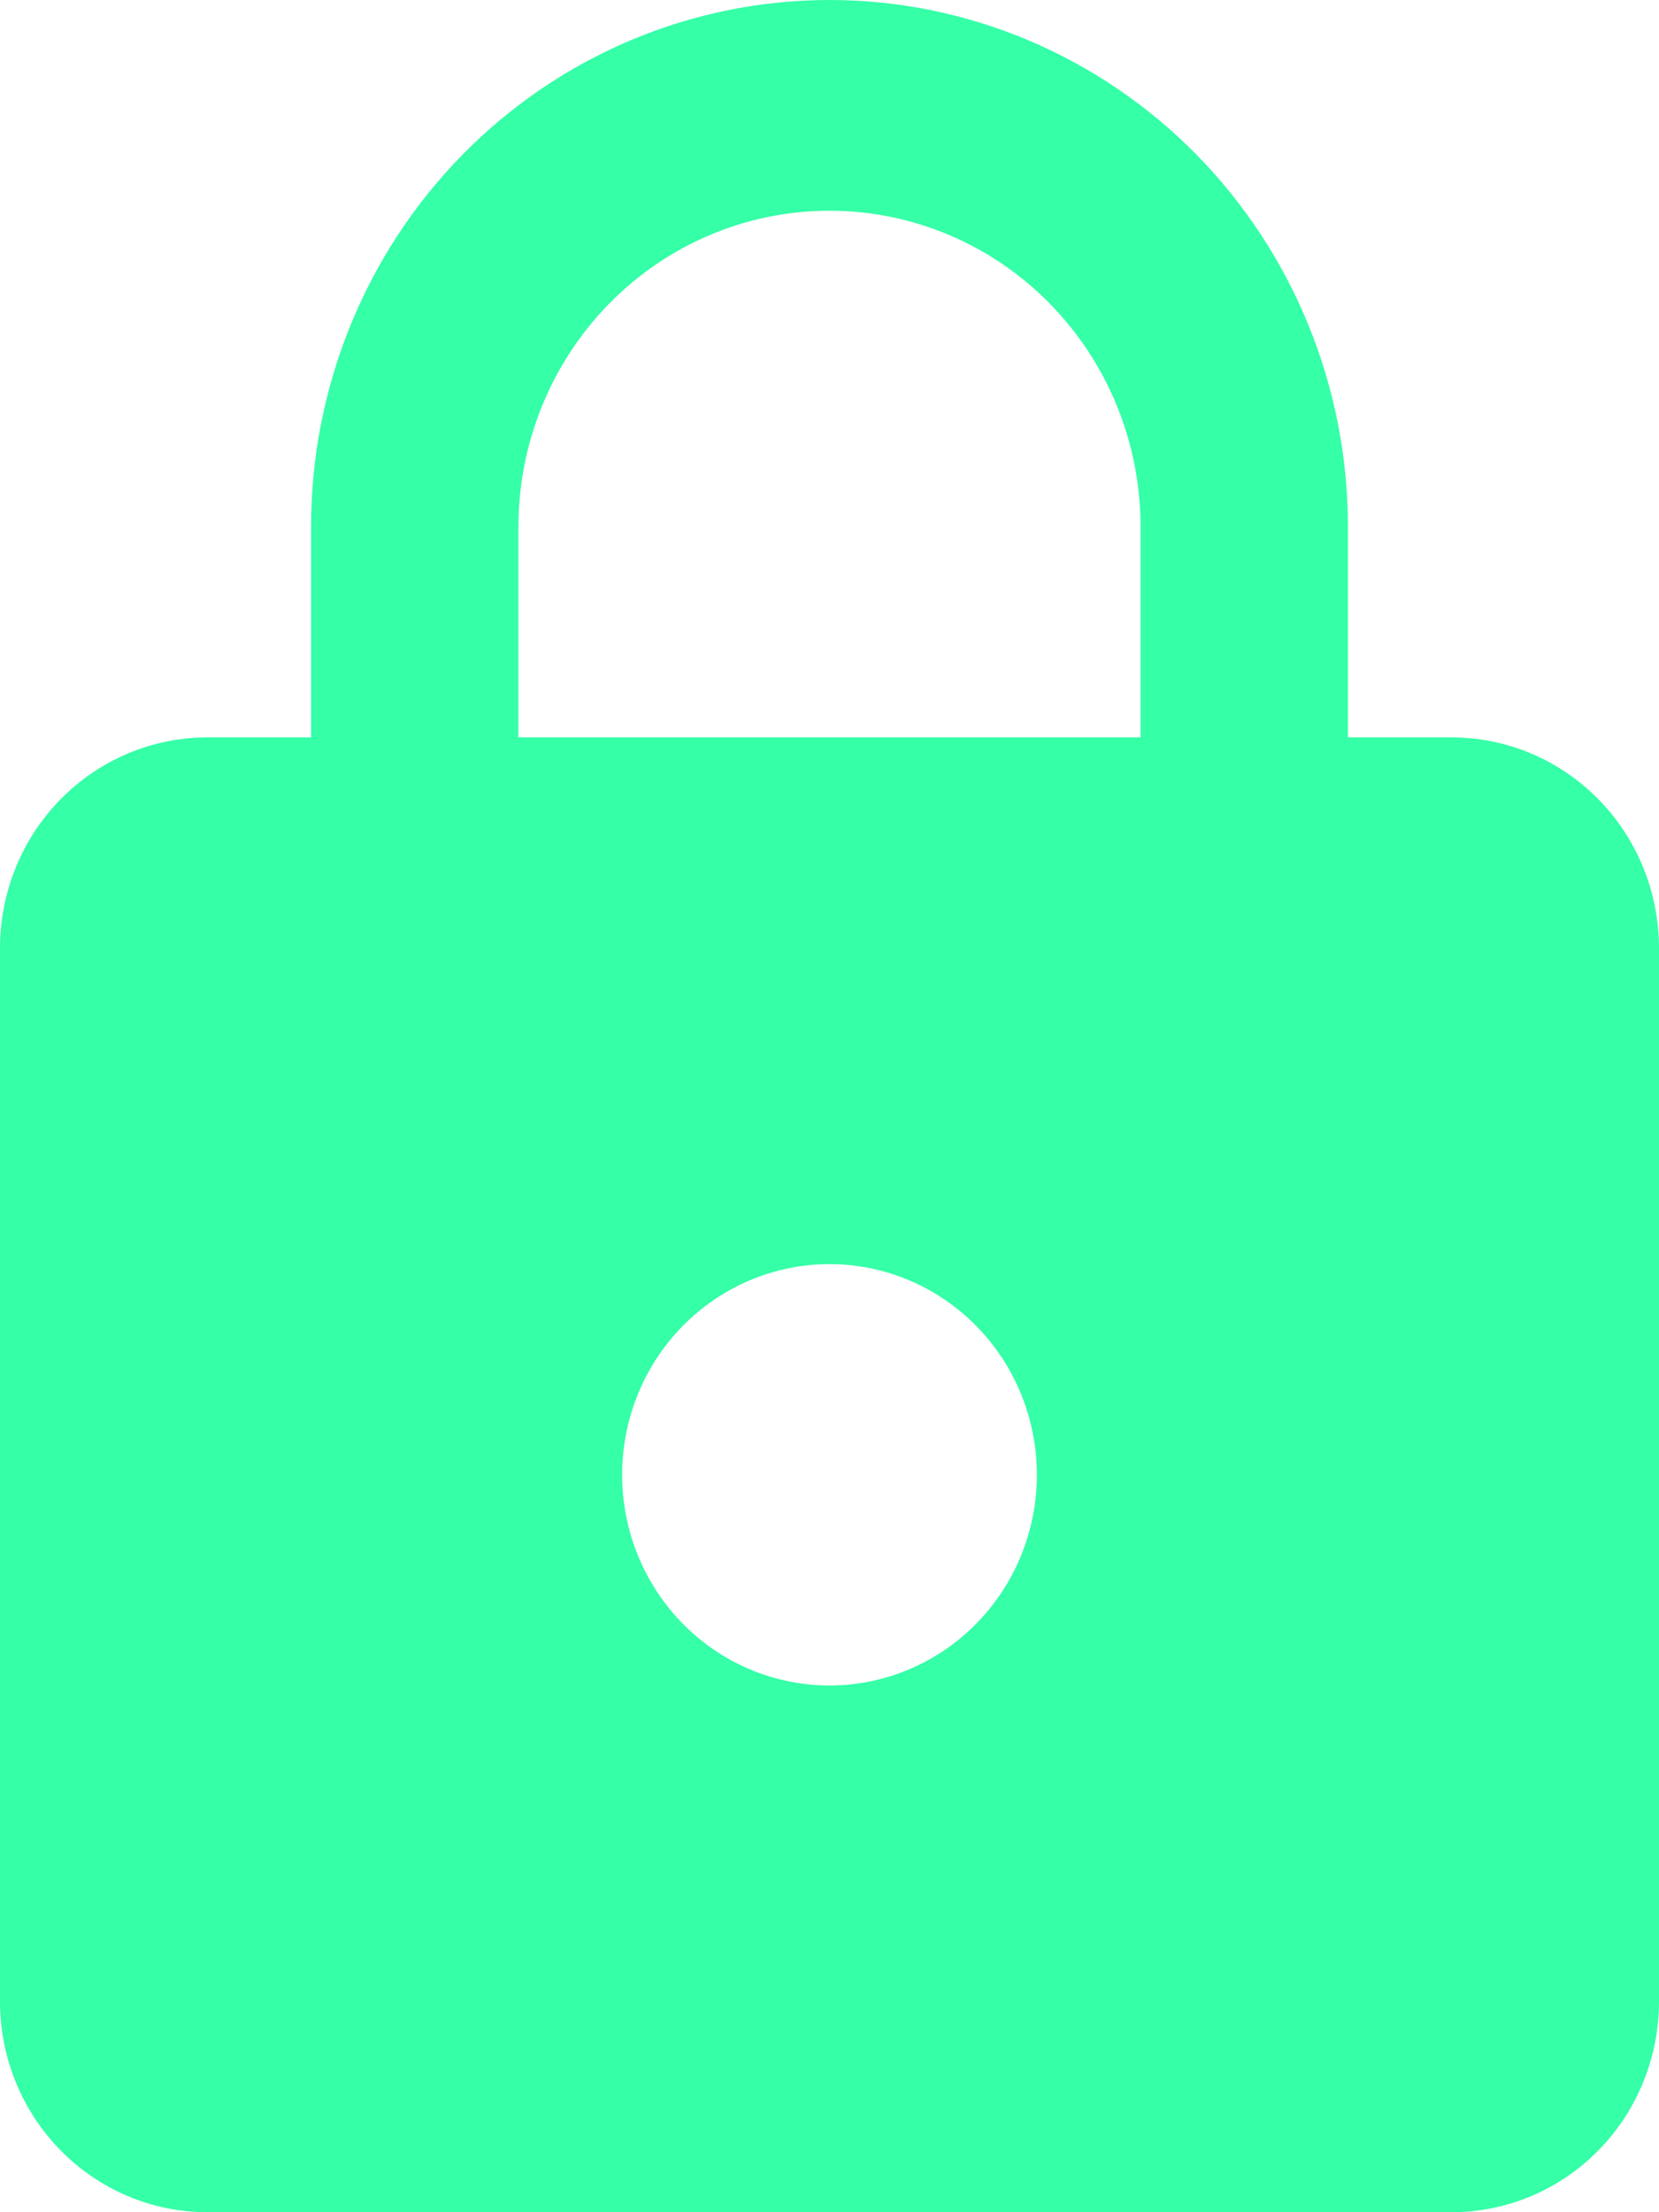 <svg width="30" height="40" viewBox="0 0 30 40" fill="none" xmlns="http://www.w3.org/2000/svg">
<path d="M15 30.476C15.995 30.476 16.948 30.075 17.652 29.36C18.355 28.646 18.75 27.677 18.75 26.667C18.75 25.656 18.355 24.687 17.652 23.973C16.948 23.259 15.995 22.857 15 22.857C14.005 22.857 13.052 23.259 12.348 23.973C11.645 24.687 11.25 25.656 11.25 26.667C11.25 27.677 11.645 28.646 12.348 29.36C13.052 30.075 14.005 30.476 15 30.476ZM26.25 13.333C27.245 13.333 28.198 13.735 28.902 14.449C29.605 15.164 30 16.133 30 17.143V36.191C30 37.201 29.605 38.17 28.902 38.884C28.198 39.599 27.245 40 26.25 40H3.75C2.755 40 1.802 39.599 1.098 38.884C0.395 38.17 0 37.201 0 36.191V17.143C0 16.133 0.395 15.164 1.098 14.449C1.802 13.735 2.755 13.333 3.75 13.333H5.625V9.524C5.625 6.998 6.613 4.576 8.371 2.789C10.129 1.003 12.514 0 15 0C16.231 0 17.45 0.246 18.588 0.725C19.725 1.204 20.759 1.905 21.629 2.789C22.5 3.674 23.19 4.724 23.661 5.879C24.133 7.035 24.375 8.273 24.375 9.524V13.333H26.25ZM15 3.81C13.508 3.81 12.077 4.412 11.023 5.483C9.968 6.555 9.375 8.008 9.375 9.524V13.333H20.625V9.524C20.625 8.008 20.032 6.555 18.977 5.483C17.923 4.412 16.492 3.81 15 3.81Z" fill="#35FFA7"/>
</svg>
